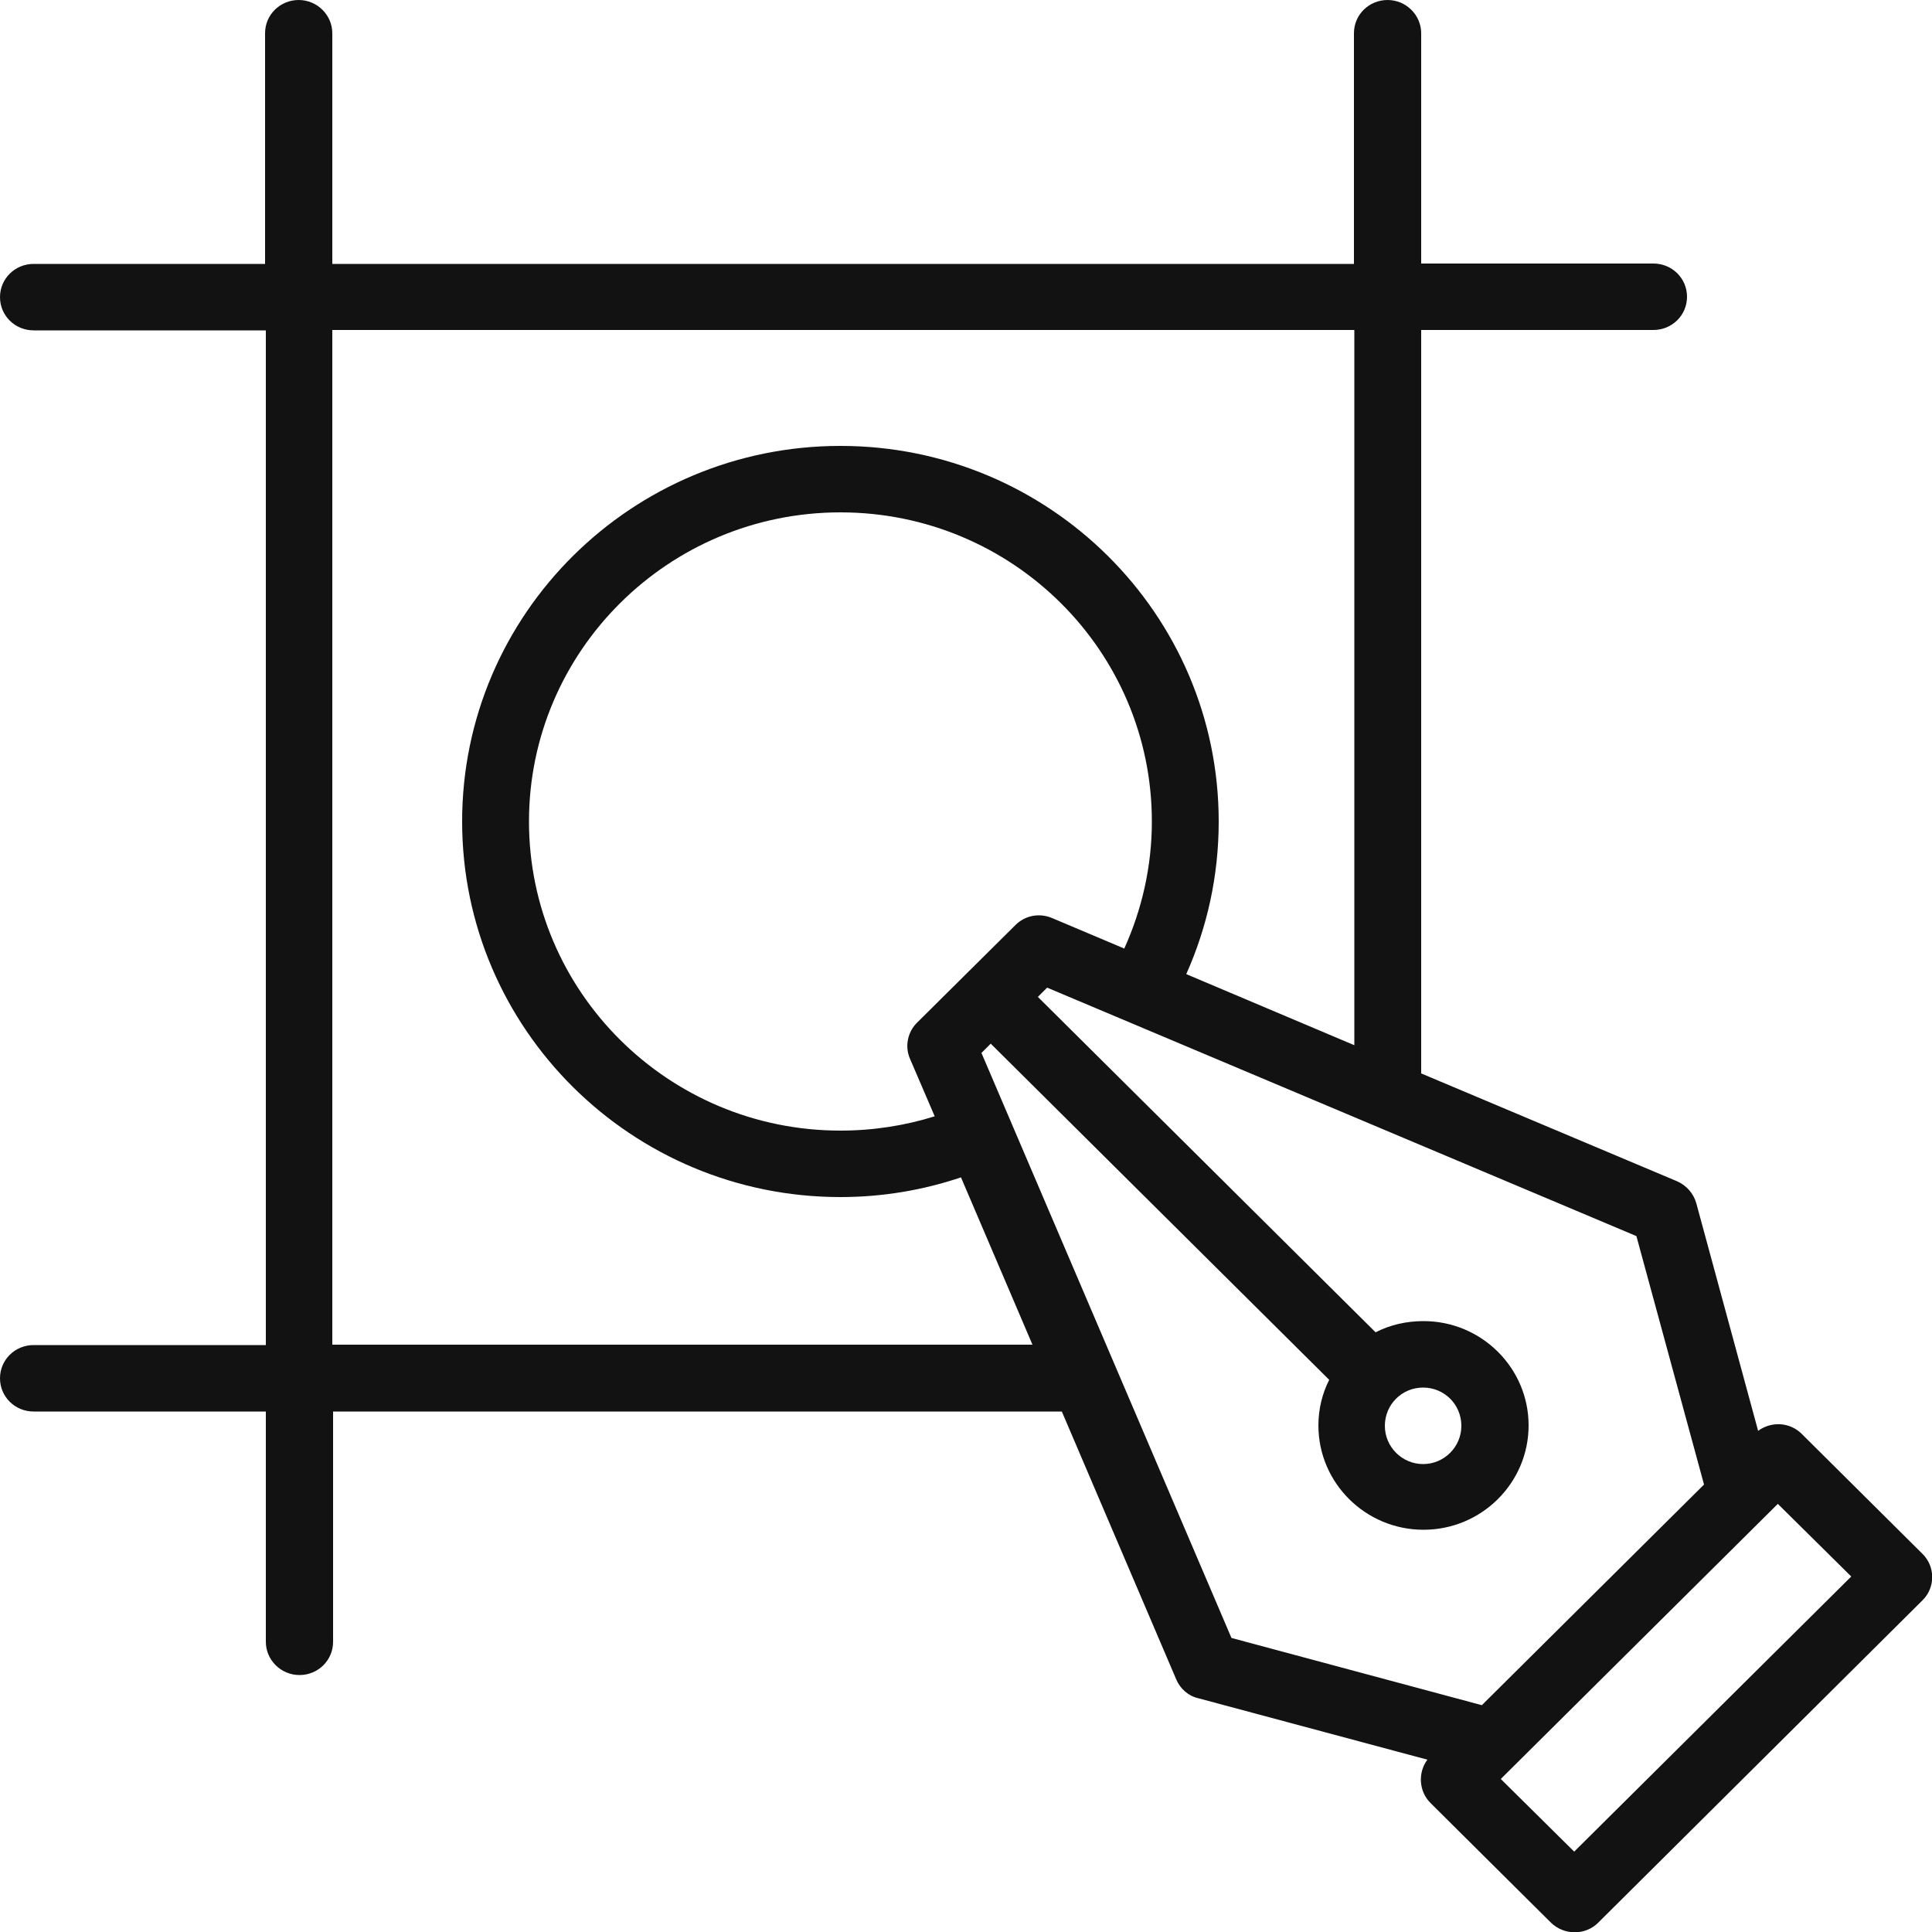 <?xml version="1.0" encoding="UTF-8"?>
<svg id="Layer_2" data-name="Layer 2" xmlns="http://www.w3.org/2000/svg" viewBox="0 0 50 50">
  <defs>
    <style>
      .cls-1 {
        fill: #121212;
        fill-rule: evenodd;
      }
    </style>
  </defs>
  <g id="Layer_1-2" data-name="Layer 1">
    <path class="cls-1" d="M35.05,6.83H8.6V.86c0-.47-.39-.86-.87-.86s-.87.38-.87.86v5.97H.87c-.48,0-.87.38-.87.86s.39.86.87.86h6.01v26.26H.87c-.48,0-.87.38-.87.86s.39.86.87.86h6.01v5.96c0,.47.39.86.87.86s.87-.38.87-.86v-5.96h18.86l2.96,6.93c.1.24.31.43.57.49l5.93,1.59c-.25.34-.22.82.08,1.12l3.12,3.1c.34.33.89.33,1.22,0l8.39-8.34c.34-.33.34-.88,0-1.21l-3.12-3.1c-.31-.31-.79-.33-1.13-.08l-1.6-5.89c-.07-.25-.25-.46-.5-.57l-6.62-2.79V8.54h6.01c.48,0,.87-.38.87-.86s-.39-.86-.87-.86h-6.01V.86c0-.47-.39-.86-.87-.86s-.87.38-.87.86v5.97ZM46.01,38.92l1.9,1.88-7.17,7.12-1.9-1.88,7.17-7.12ZM26.85,25.79l8.75,8.69c.37-.19.79-.29,1.24-.29,1.5,0,2.72,1.21,2.72,2.7s-1.22,2.7-2.72,2.7-2.72-1.21-2.72-2.7c0-.42.1-.83.28-1.18l-8.76-8.7-.24.24,6.47,15.14,6.48,1.74,5.75-5.71-1.75-6.43-15.25-6.43-.24.24ZM36.83,35.91c.55,0,.99.44.99.99s-.45.99-.99.99-.99-.44-.99-.99.44-.99.99-.99ZM30.7,25.21l4.35,1.84V8.54H8.6v26.26h18.12l-1.85-4.33c-.98.33-2.03.51-3.12.51-5.4,0-9.79-4.35-9.79-9.72s4.39-9.72,9.79-9.72,9.79,4.35,9.79,9.72c0,1.41-.3,2.74-.84,3.95ZM29.1,24.54c.45-1,.71-2.11.71-3.28,0-4.42-3.61-8-8.06-8s-8.06,3.59-8.06,8,3.61,8,8.06,8c.85,0,1.67-.13,2.44-.37l-.64-1.49c-.14-.32-.06-.7.19-.94l2.54-2.52c.25-.25.62-.32.95-.18l1.87.79Z"/>
  </g>
</svg>